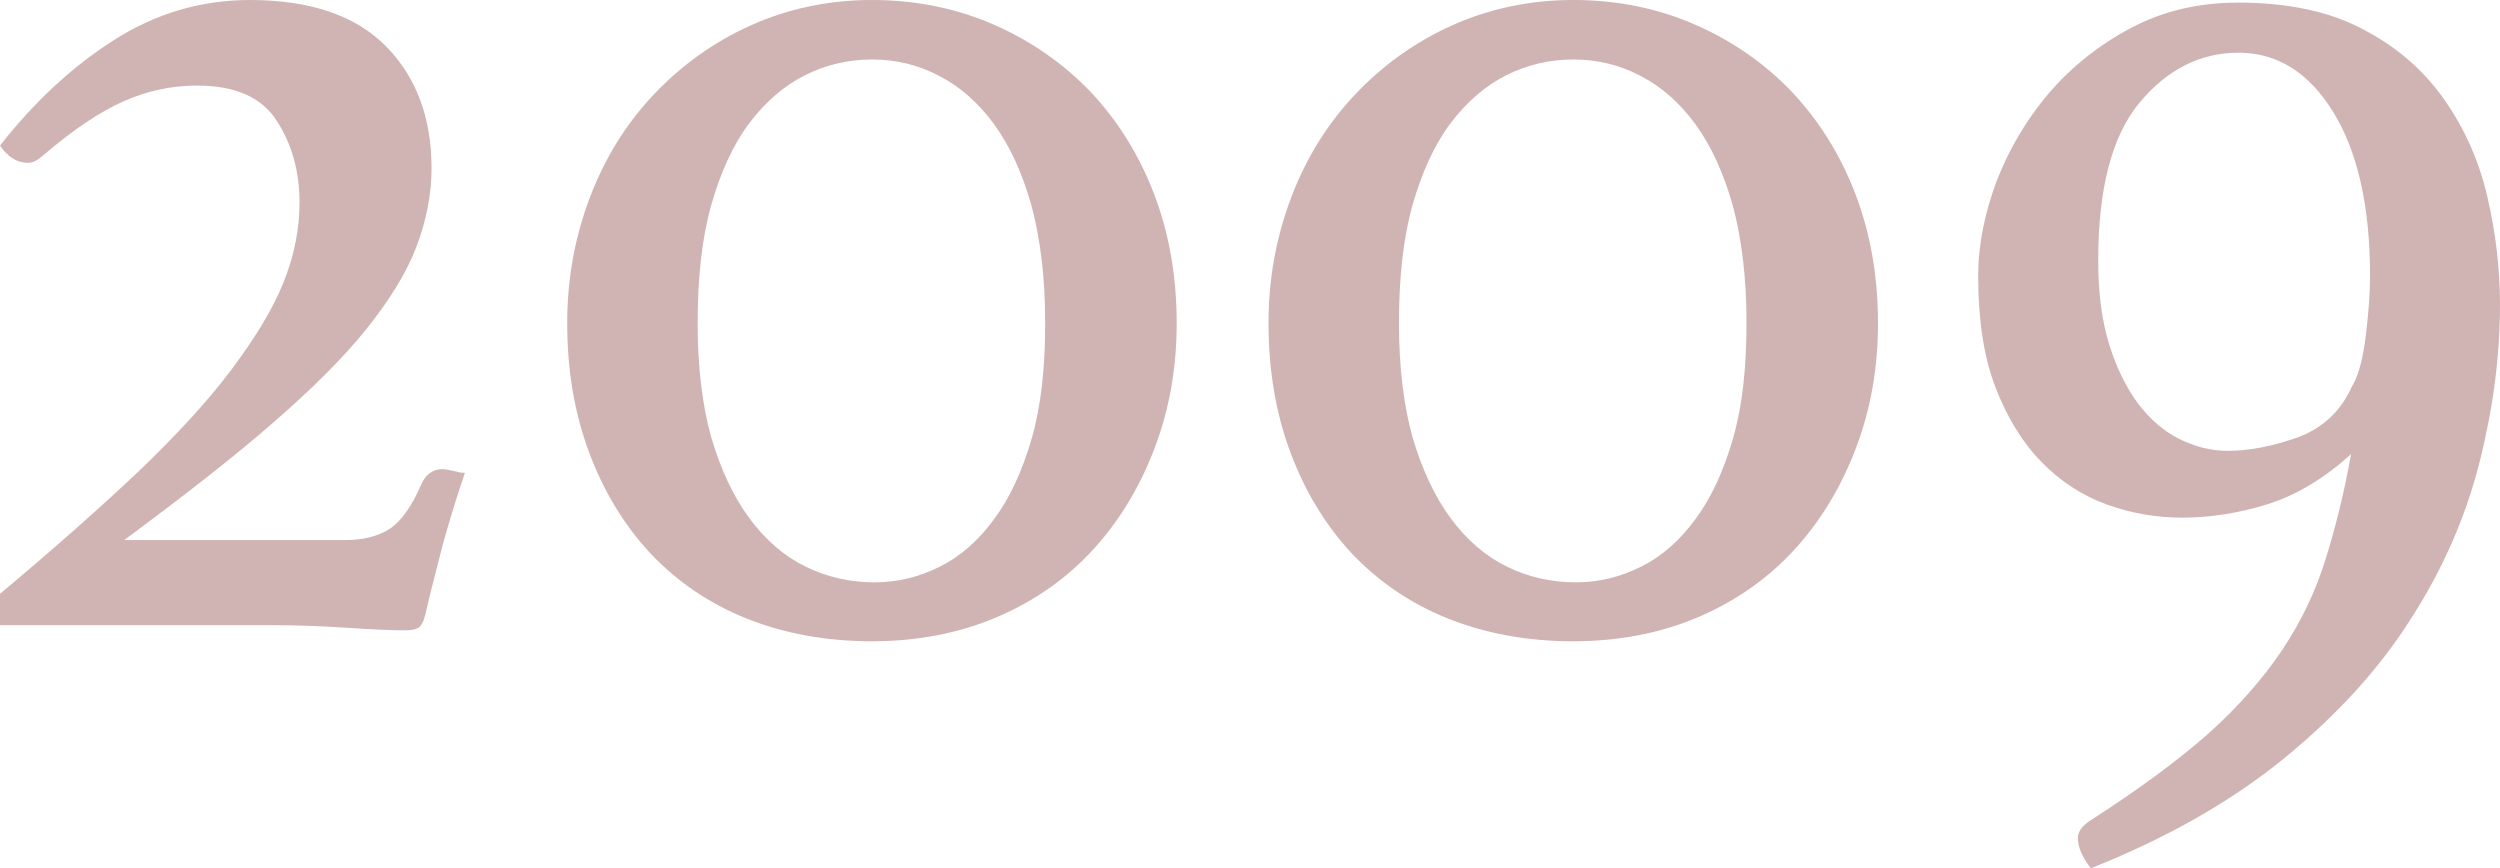 <?xml version="1.0" encoding="UTF-8"?><svg xmlns="http://www.w3.org/2000/svg" width="47.91" height="16.64" viewBox="0 0 47.91 16.64"><defs><style>.f{fill:#d0b3b3;}</style></defs><g id="a"/><g id="b"><g id="c"><g id="d"><g id="e"><g><path class="f" d="M.86,2.95s-.08,.07-.14,.11-.12,.06-.19,.06c-.2,0-.38-.11-.53-.33C.65,1.96,1.38,1.28,2.18,.77c.8-.51,1.67-.77,2.61-.77,1.16,0,2.03,.3,2.61,.89s.87,1.37,.87,2.33c0,.5-.1,1.01-.29,1.51-.19,.5-.52,1.03-.97,1.59s-1.06,1.16-1.81,1.81c-.76,.66-1.7,1.39-2.82,2.22H6.62c.33,0,.62-.07,.84-.21s.43-.43,.62-.87c.08-.18,.22-.28,.4-.28,.05,0,.14,.02,.28,.05,.05,.02,.1,.02,.15,.02-.15,.44-.29,.89-.42,1.36-.12,.47-.24,.92-.34,1.36-.03,.13-.08,.22-.13,.25-.05,.03-.13,.05-.25,.05-.3,0-.68-.02-1.13-.05-.45-.03-.95-.05-1.49-.05H0v-.6c1.04-.87,1.93-1.66,2.66-2.35,.73-.7,1.32-1.34,1.77-1.94,.45-.6,.79-1.15,1-1.67s.31-1.03,.31-1.54c0-.6-.15-1.13-.44-1.57-.29-.45-.8-.67-1.52-.67-.49,0-.96,.1-1.41,.3-.45,.2-.96,.54-1.51,1.01Z"/><path class="f" d="M16.72,12.29c-.89,0-1.7-.15-2.42-.44-.72-.29-1.33-.71-1.84-1.25-.5-.54-.89-1.18-1.17-1.93-.28-.75-.42-1.57-.42-2.48,0-.86,.15-1.66,.44-2.42,.29-.76,.7-1.41,1.22-1.96s1.14-1,1.85-1.32,1.49-.49,2.33-.49,1.62,.16,2.33,.47c.71,.31,1.33,.74,1.85,1.28,.52,.55,.93,1.2,1.22,1.95,.29,.75,.44,1.59,.44,2.49,0,.86-.14,1.65-.42,2.39-.28,.74-.67,1.39-1.17,1.94-.5,.55-1.12,.99-1.84,1.3s-1.53,.47-2.42,.47Zm-3.35-6.09c0,.84,.09,1.57,.26,2.18,.18,.61,.42,1.13,.73,1.55,.31,.42,.67,.73,1.08,.93s.85,.3,1.32,.3c.44,0,.85-.1,1.25-.3s.74-.5,1.04-.91c.3-.4,.54-.92,.72-1.54,.18-.62,.26-1.36,.26-2.22s-.09-1.6-.26-2.24c-.18-.64-.42-1.16-.72-1.57s-.65-.72-1.06-.93c-.4-.21-.83-.31-1.28-.31s-.88,.1-1.28,.3c-.4,.2-.76,.51-1.07,.92-.31,.41-.55,.94-.73,1.57-.18,.64-.26,1.39-.26,2.27Z"/><path class="f" d="M30.16,12.29c-.89,0-1.7-.15-2.42-.44-.72-.29-1.33-.71-1.84-1.25-.5-.54-.89-1.18-1.17-1.93-.28-.75-.42-1.57-.42-2.48,0-.86,.15-1.66,.44-2.42,.29-.76,.7-1.41,1.22-1.96s1.14-1,1.85-1.32,1.49-.49,2.33-.49,1.62,.16,2.33,.47c.71,.31,1.33,.74,1.85,1.28,.52,.55,.93,1.2,1.22,1.95,.29,.75,.44,1.59,.44,2.49,0,.86-.14,1.65-.42,2.39-.28,.74-.67,1.39-1.17,1.94-.5,.55-1.12,.99-1.84,1.3s-1.53,.47-2.42,.47Zm-3.35-6.09c0,.84,.09,1.57,.26,2.18,.18,.61,.42,1.13,.73,1.55,.31,.42,.67,.73,1.08,.93s.85,.3,1.32,.3c.44,0,.85-.1,1.25-.3s.74-.5,1.04-.91c.3-.4,.54-.92,.72-1.54,.18-.62,.26-1.36,.26-2.22s-.09-1.6-.26-2.24c-.18-.64-.42-1.16-.72-1.57s-.65-.72-1.06-.93c-.4-.21-.83-.31-1.28-.31s-.88,.1-1.28,.3c-.4,.2-.76,.51-1.07,.92-.31,.41-.55,.94-.73,1.57-.18,.64-.26,1.39-.26,2.27Z"/><path class="f" d="M45.07,8.69c-.54,.49-1.08,.81-1.64,.98-.55,.17-1.09,.25-1.61,.25-.49,0-.97-.08-1.44-.25-.47-.17-.89-.44-1.26-.82-.37-.38-.66-.86-.88-1.43s-.33-1.29-.33-2.13c0-.59,.12-1.19,.35-1.81,.24-.62,.57-1.18,1-1.69,.43-.5,.95-.92,1.57-1.25s1.31-.49,2.06-.49c.96,0,1.76,.17,2.41,.52,.65,.34,1.16,.79,1.55,1.35s.66,1.17,.82,1.86,.24,1.38,.24,2.06c0,.97-.13,1.98-.39,3.01-.26,1.03-.69,2.03-1.3,2.98-.6,.96-1.41,1.85-2.42,2.68-1.01,.83-2.25,1.54-3.73,2.13-.17-.22-.25-.41-.25-.58,0-.12,.08-.23,.23-.33,.92-.59,1.68-1.15,2.27-1.67,.59-.53,1.06-1.07,1.42-1.61,.36-.54,.64-1.12,.83-1.74,.19-.61,.36-1.29,.49-2.03Zm.02-1.31c.12-.22,.2-.54,.25-.96,.05-.42,.08-.8,.08-1.13,0-1.34-.24-2.39-.71-3.15-.47-.76-1.08-1.13-1.81-1.13s-1.37,.32-1.9,.96c-.53,.64-.79,1.65-.79,3.02,0,.62,.07,1.16,.21,1.61,.14,.45,.33,.83,.55,1.13,.23,.3,.49,.53,.79,.68s.61,.23,.93,.23c.42,0,.87-.09,1.35-.26,.48-.18,.83-.51,1.04-.99Z"/></g></g></g></g></g></svg>